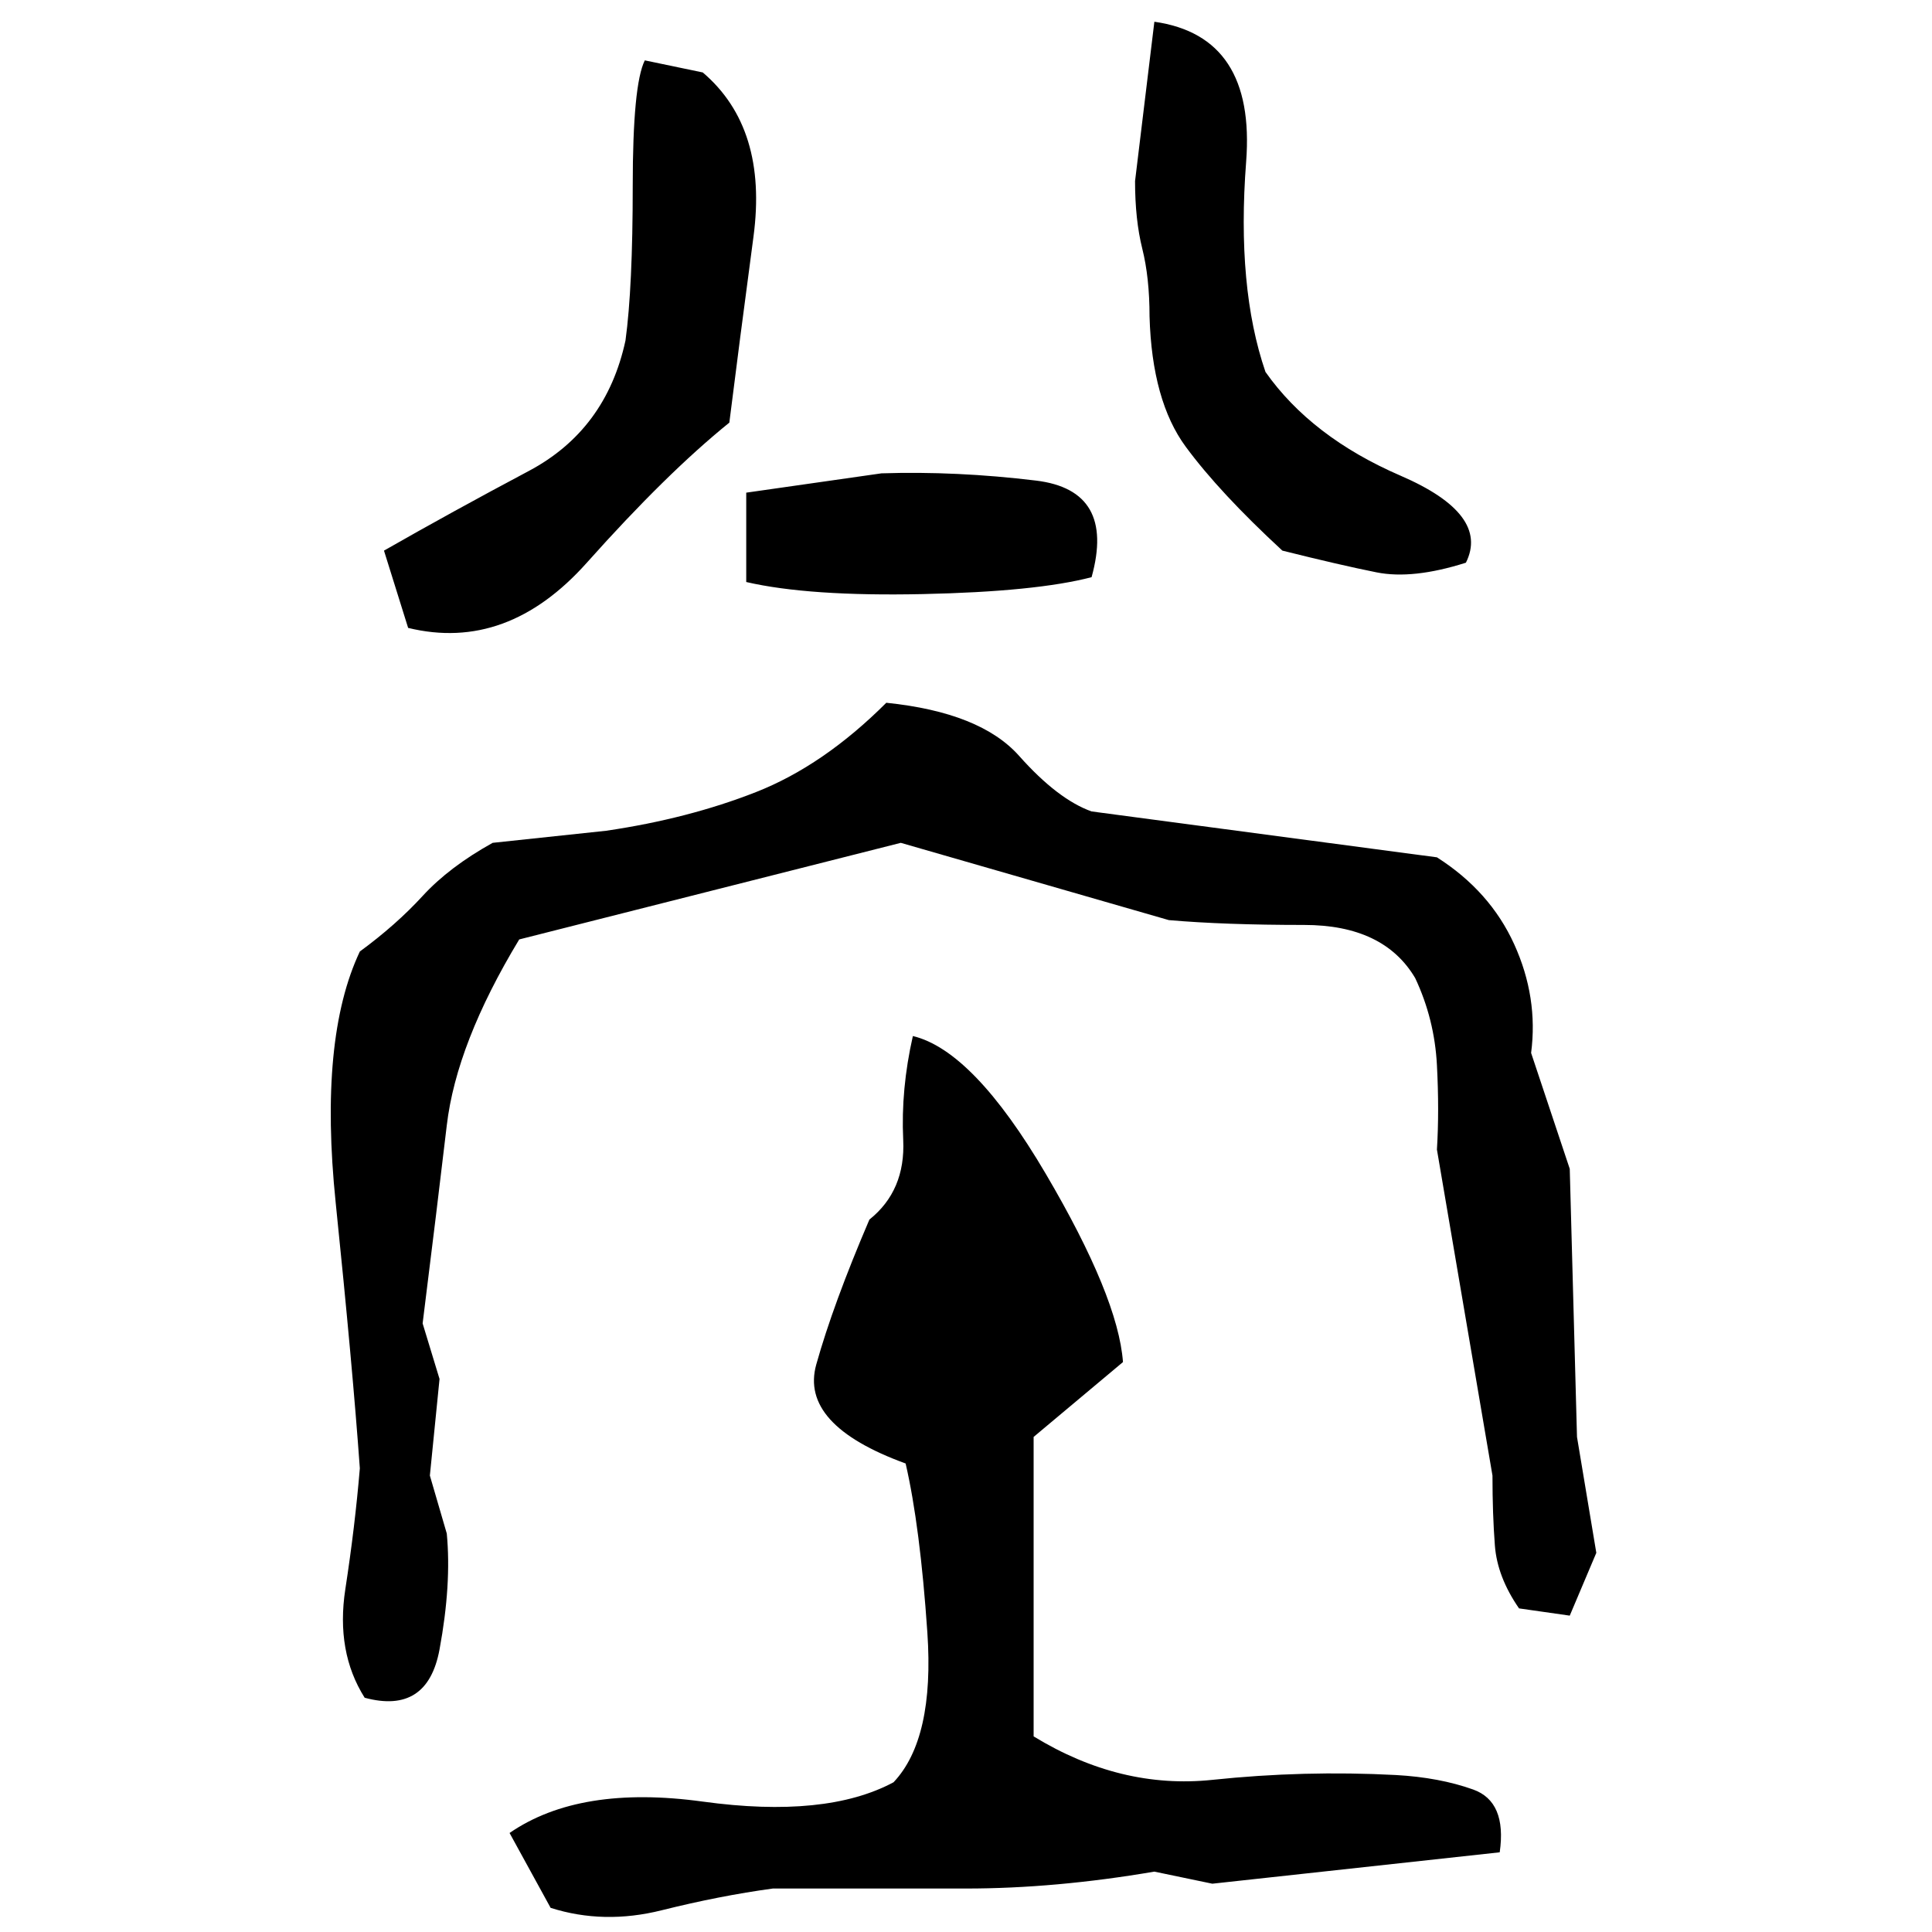﻿<?xml version="1.0" encoding="UTF-8" standalone="yes"?>
<svg xmlns="http://www.w3.org/2000/svg" height="100%" version="1.1" width="100%" viewBox="0 0 80 80">
  <g transform="scale(1)">
    <path fill="#000000" d="M47.8 0.9Q52.0 1.5 51.6 6.7T52.4 15.4Q54.3 18.1 58 19.7T60.7 23.3Q58.5 24 57.0 23.7T53.1 22.8Q50.5 20.4 49.1 18.5T47.6 13.1Q47.6 11.5 47.3 10.3T47 7.5L47.8 0.9ZM26.7 2.5L29.1 3Q31.8 5.3 31.2 9.8T30.2 17.5Q27.6 19.6 24.3 23.3T16.9 26L15.9 22.8Q18.7 21.2 21.9 19.5T25.9 14.1Q26.2 11.9 26.2 7.7T26.7 2.5ZM36.5 19.6Q39.6 19.5 42.9 19.9T45.2 23.9Q42.9 24.5 38.2 24.6T30.9 24.1V20.4L36.5 19.6ZM36.7 29.1Q40.6 29.5 42.2 31.3T45.2 33.6L59.5 35.5Q61.7 36.9 62.7 39.1T63.4 43.6L65.0 48.4L65.3 59.5L66.1 64.3L65.0 66.9L62.9 66.6Q62 65.3 61.9 64.0T61.8 61.1L59.5 47.6Q59.6 46 59.5 44.1T58.6 40.5Q57.3 38.3 54 38.3T48.4 38.1L37.3 34.9L21.5 38.9Q18.9 43.2 18.5 46.6T17.5 54.8L18.2 57.1L17.8 61.1L18.5 63.5Q18.7 65.6 18.2 68.3T15.1 70.3Q13.9 68.4 14.3 65.8T14.9 60.8Q14.6 56.6 13.9 49.8T14.9 39.4Q16.4 38.3 17.5 37.1T20.4 34.9L25.1 34.4Q28.5 33.9 31.3 32.8T36.7 29.1ZM37.8 42.9Q40.3 43.5 43.3 48.6T46.5 56.4L42.8 59.5V71.9Q46.4 74.1 50.2 73.7T57.8 73.5Q59.6 73.6 61.0 74.1T62.1 76.7L50.2 78L47.8 77.5Q43.7 78.2 40.0 78.2T32.0 78.2Q29.8 78.5 27.4 79.1T22.8 79L21.1 75.9Q24.0 73.9 29.1 74.6T37.0 73.8Q38.7 72 38.4 67.6T37.5 60.6Q33.1 59 33.8 56.5T36.0 50.5Q37.5 49.3 37.4 47.2T37.8 42.9Z" />
  </g>
</svg>

